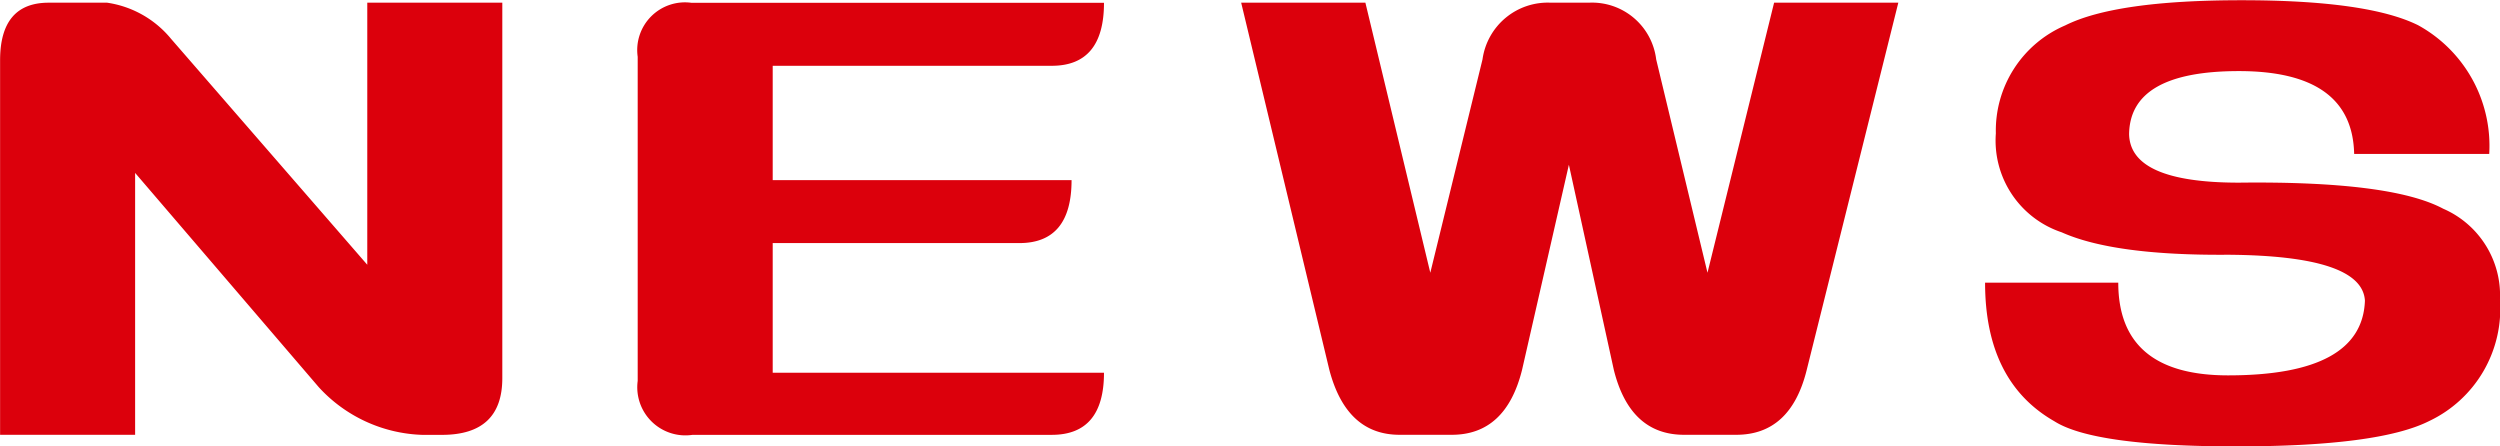 <svg xmlns="http://www.w3.org/2000/svg" width="111.197" height="19.859" viewBox="0 0 111.197 19.859">
  <path id="パス_118" data-name="パス 118" d="M-48.011-25.3l8.729,10.05V-26.906h6.006v16.7q0,2.522-2.683,2.522h-.881a6.519,6.519,0,0,1-4.6-2.122l-8.168-9.529V-7.687h-6.006V-24.344q0-2.563,2.162-2.562h2.6A4.526,4.526,0,0,1-48.011-25.3Zm40.055,6.286q0,2.8-2.322,2.8H-21.249v5.766H-6.514q0,2.763-2.322,2.763H-24.812a2.141,2.141,0,0,1-2.442-2.4V-24.5a2.123,2.123,0,0,1,2.4-2.4H-6.514q0,2.8-2.322,2.8H-21.249v5.085ZM3.511-10.57-.412-26.906H5.113L8-14.895l2.322-9.489a2.929,2.929,0,0,1,3.043-2.522h1.682a2.873,2.873,0,0,1,3,2.522l2.282,9.489,2.963-12.012h5.525L24.732-10.53q-.721,2.843-3.123,2.843H19.287q-2.4,0-3.123-2.883l-2-9.129L12.08-10.57q-.721,2.883-3.123,2.883H6.634Q4.272-7.687,3.511-10.57ZM51.935-25.905A6.121,6.121,0,0,1,55.1-20.18H49.092q-.08-3.684-5.125-3.684-4.845,0-4.885,2.8.04,2.162,4.885,2.162,6.767-.08,9.089,1.161a4.2,4.2,0,0,1,2.522,4.044,5.533,5.533,0,0,1-3.163,5.405q-2.242,1.121-8.568,1.121T35.759-8.288q-3.083-1.762-3.083-6.166H38.6q0,4.124,4.885,4.124,5.966,0,6.086-3.323-.12-2-6.086-2.042-5.085.04-7.407-1a4.3,4.3,0,0,1-2.923-4.4,5.088,5.088,0,0,1,3.083-4.8q2.242-1.121,7.848-1.121T51.935-25.905Z" transform="translate(55.618 27.026)" fill="#dc000c"/>
</svg>

